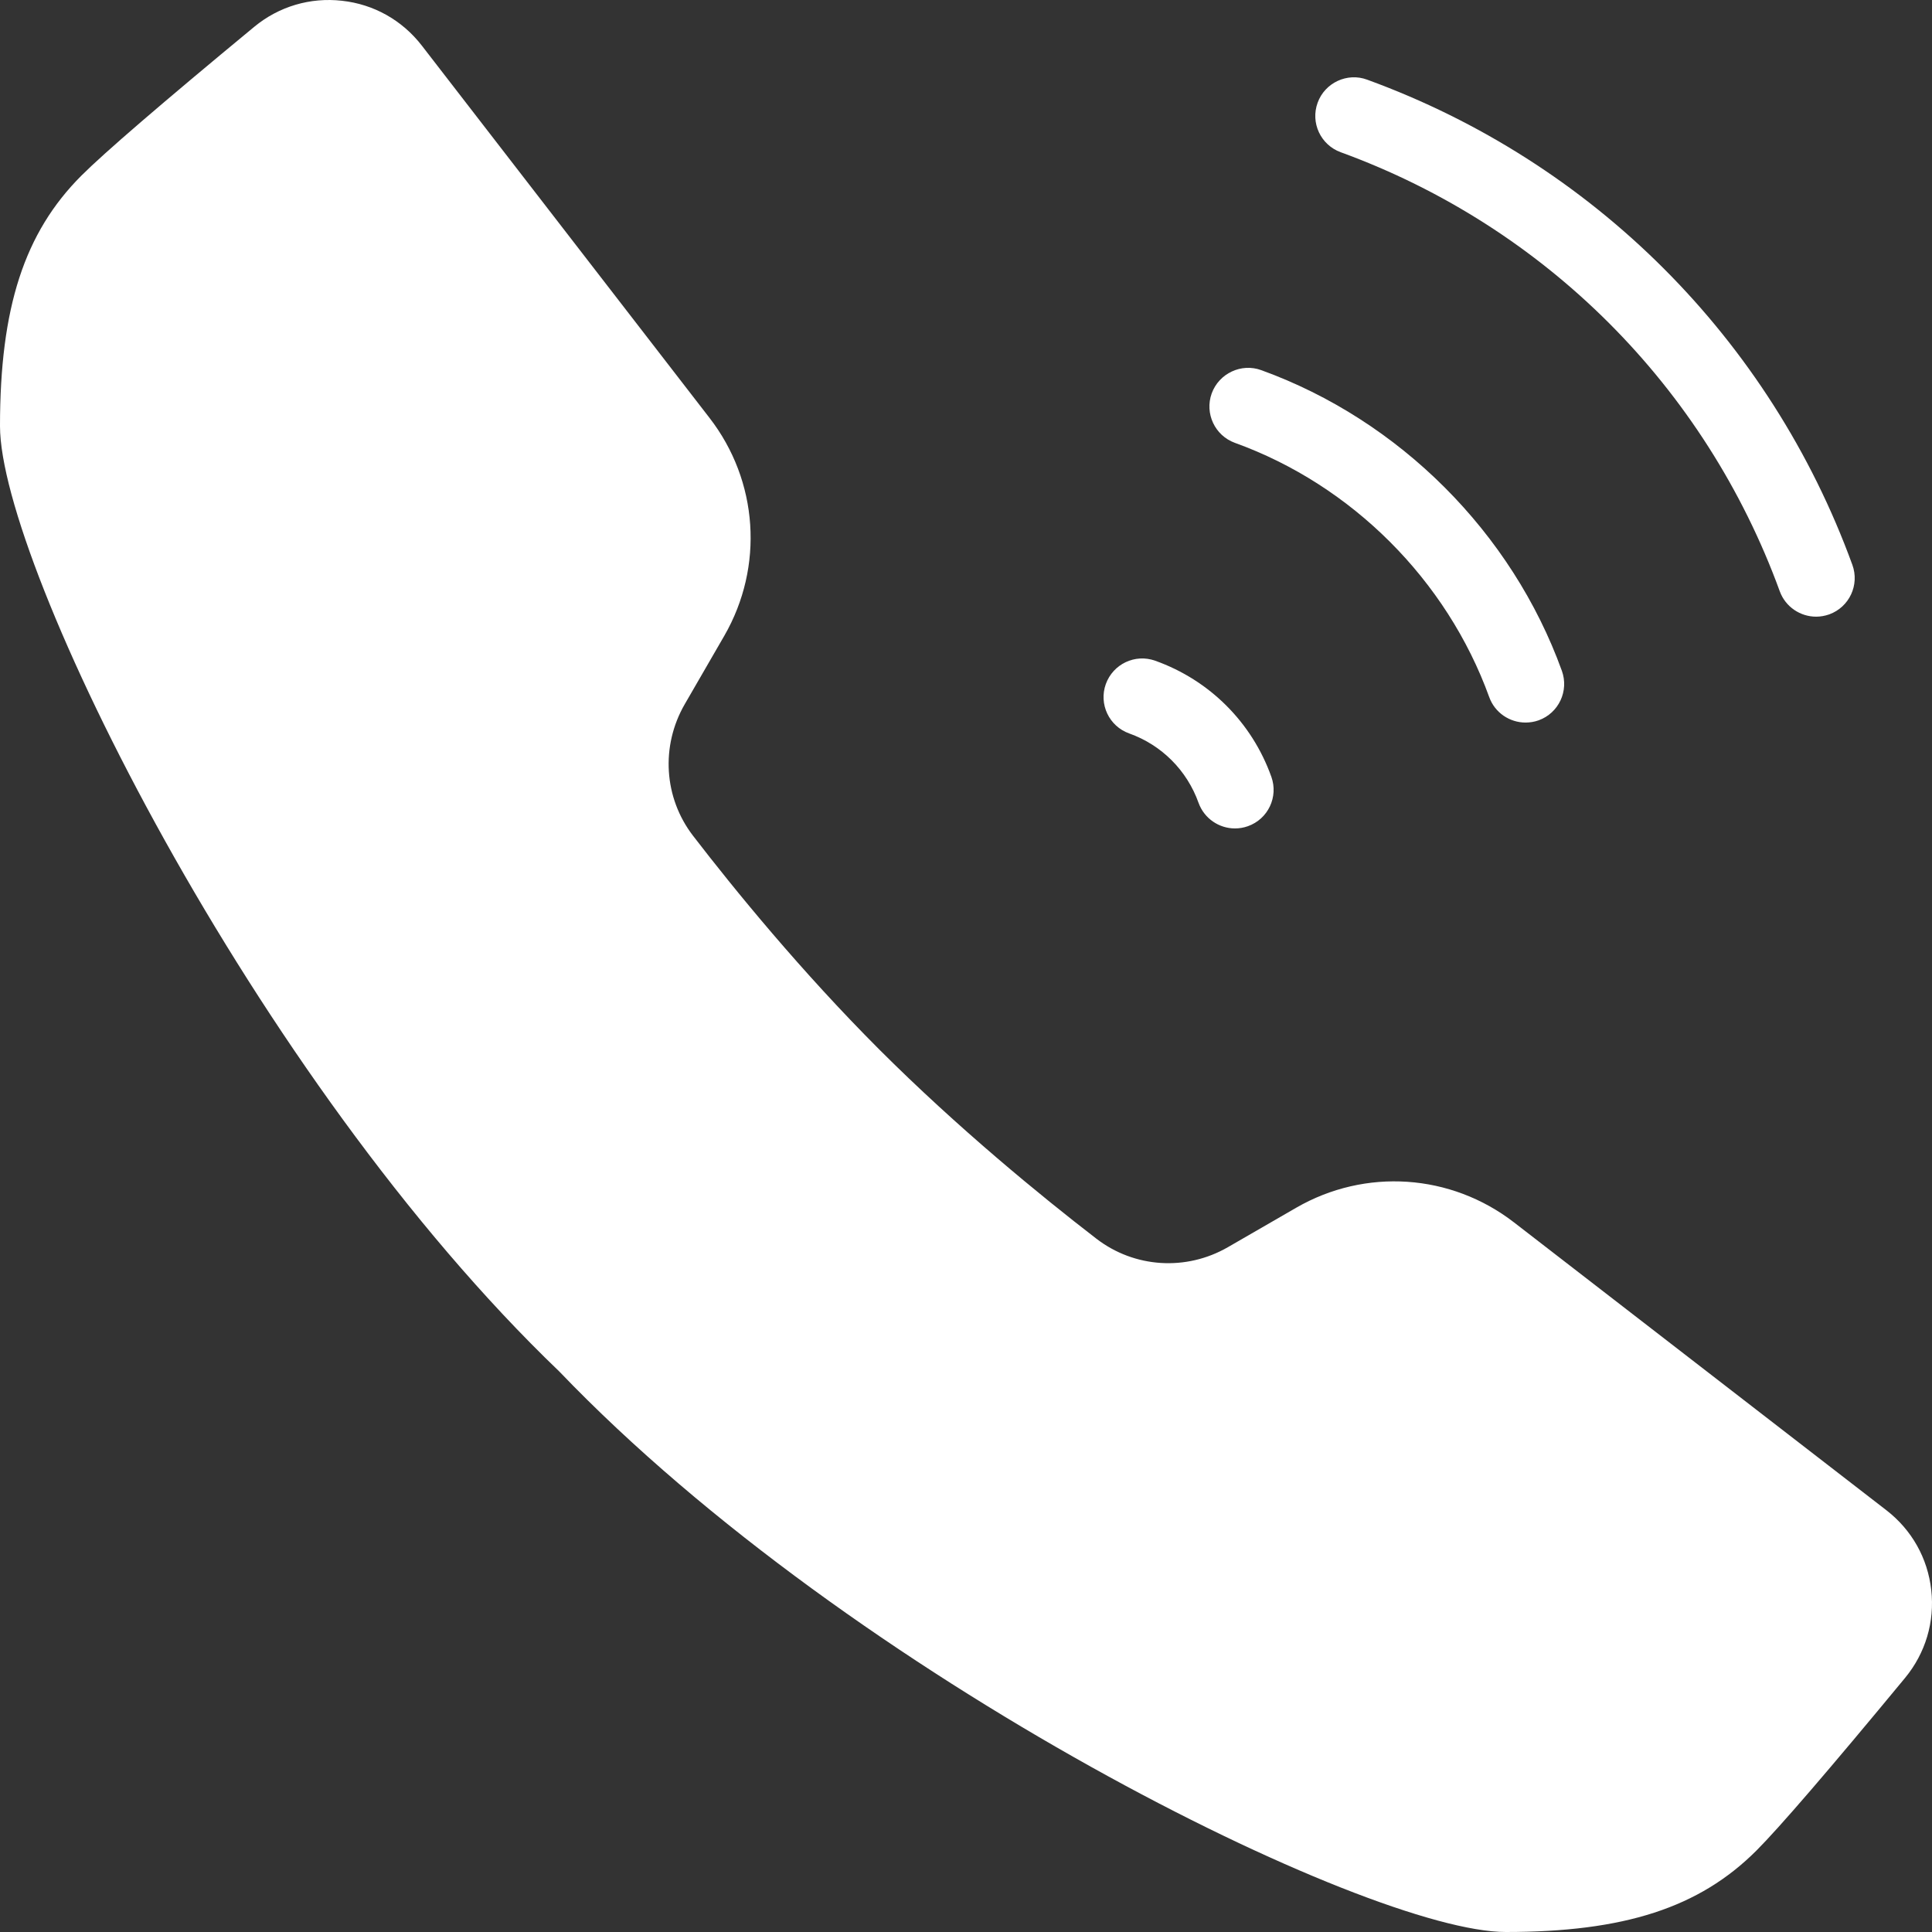 <?xml version="1.0" encoding="iso-8859-1"?>
<!-- Generator: Adobe Illustrator 19.0.0, SVG Export Plug-In . SVG Version: 6.00 Build 0)  -->
<svg xmlns="http://www.w3.org/2000/svg" xmlns:xlink="http://www.w3.org/1999/xlink" version="1.1" id="Capa_1" x="0px" y="0px" viewBox="0 0 511.993 511.993" style="enable-background:new 0 0 511.993 511.993;" xml:space="preserve" width="512px" height="512px">
<rect x="0" y="0" width="511.993" height="511.993" fill="#333333" stroke="none"/>
<g>
	<g>
		<g>
			<path d="M327.271,117.364c30.986,11.182,56.156,36.372,67.379,67.359c1.495,4.178,5.448,6.758,9.626,6.758     c1.167,0,2.335-0.184,3.482-0.594c5.325-1.925,8.069-7.803,6.144-13.128c-13.251-36.639-43.049-66.417-79.667-79.667     c-5.263-1.925-11.182,0.84-13.128,6.164C319.202,109.561,321.946,115.439,327.271,117.364z" fill="#FFFFFF"/>
			<path d="M355.288,40.339c54.211,19.763,96.604,62.177,116.367,116.367c1.516,4.137,5.448,6.717,9.626,6.717     c1.147,0,2.335-0.205,3.502-0.614c5.304-1.946,8.049-7.803,6.103-13.128C469.074,89.819,422.196,42.94,362.292,21.108     c-5.243-1.946-11.182,0.799-13.107,6.103C347.239,32.536,349.983,38.393,355.288,40.339z" fill="#FFFFFF"/>
			<path d="M299.254,194.369c8.602,3.072,15.299,9.789,18.371,18.391c1.516,4.178,5.448,6.779,9.646,6.779     c1.147,0,2.294-0.184,3.441-0.594c5.345-1.905,8.11-7.762,6.205-13.087c-5.141-14.397-16.364-25.62-30.781-30.761     c-5.325-1.905-11.162,0.86-13.087,6.185C291.144,186.607,293.909,192.464,299.254,194.369z" fill="#FFFFFF"/>
			<path d="M511.796,421.369c-0.942-8.438-5.161-15.933-11.878-21.135l-98.693-76.288c-16.753-12.943-39.404-14.459-57.713-3.891     l-18.125,10.465c-11.059,6.369-24.76,5.509-34.857-2.273c-14.725-11.346-36.639-29.266-57.508-50.115     c-20.746-20.767-38.298-42.271-49.377-56.668c-7.721-10.056-8.581-23.716-2.212-34.796l10.527-18.207     c10.547-18.33,9.011-41.001-3.932-57.713L111.78,12.076C106.578,5.359,99.062,1.12,90.604,0.198     C82.228-0.744,73.913,1.693,67.359,7.12C42.947,27.293,27.567,40.544,21.586,46.524c-15.135,15.135-21.586,35-21.586,66.396     c0,36.659,67.236,172.933,148.214,250.532c77.926,81.306,214.2,148.541,250.839,148.541c31.416,0,51.282-6.451,66.417-21.586     c6.001-6.001,19.272-21.402,39.404-45.773C510.28,438.06,512.738,429.807,511.796,421.369z" fill="#FFFFFF"/>
		</g>
	</g>
</g>
<g>
</g>
<g>
</g>
<g>
</g>
<g>
</g>
<g>
</g>
<g>
</g>
<g>
</g>
<g>
</g>
<g>
</g>
<g>
</g>
<g>
</g>
<g>
</g>
<g>
</g>
<g>
</g>
<g>
</g>
</svg>
